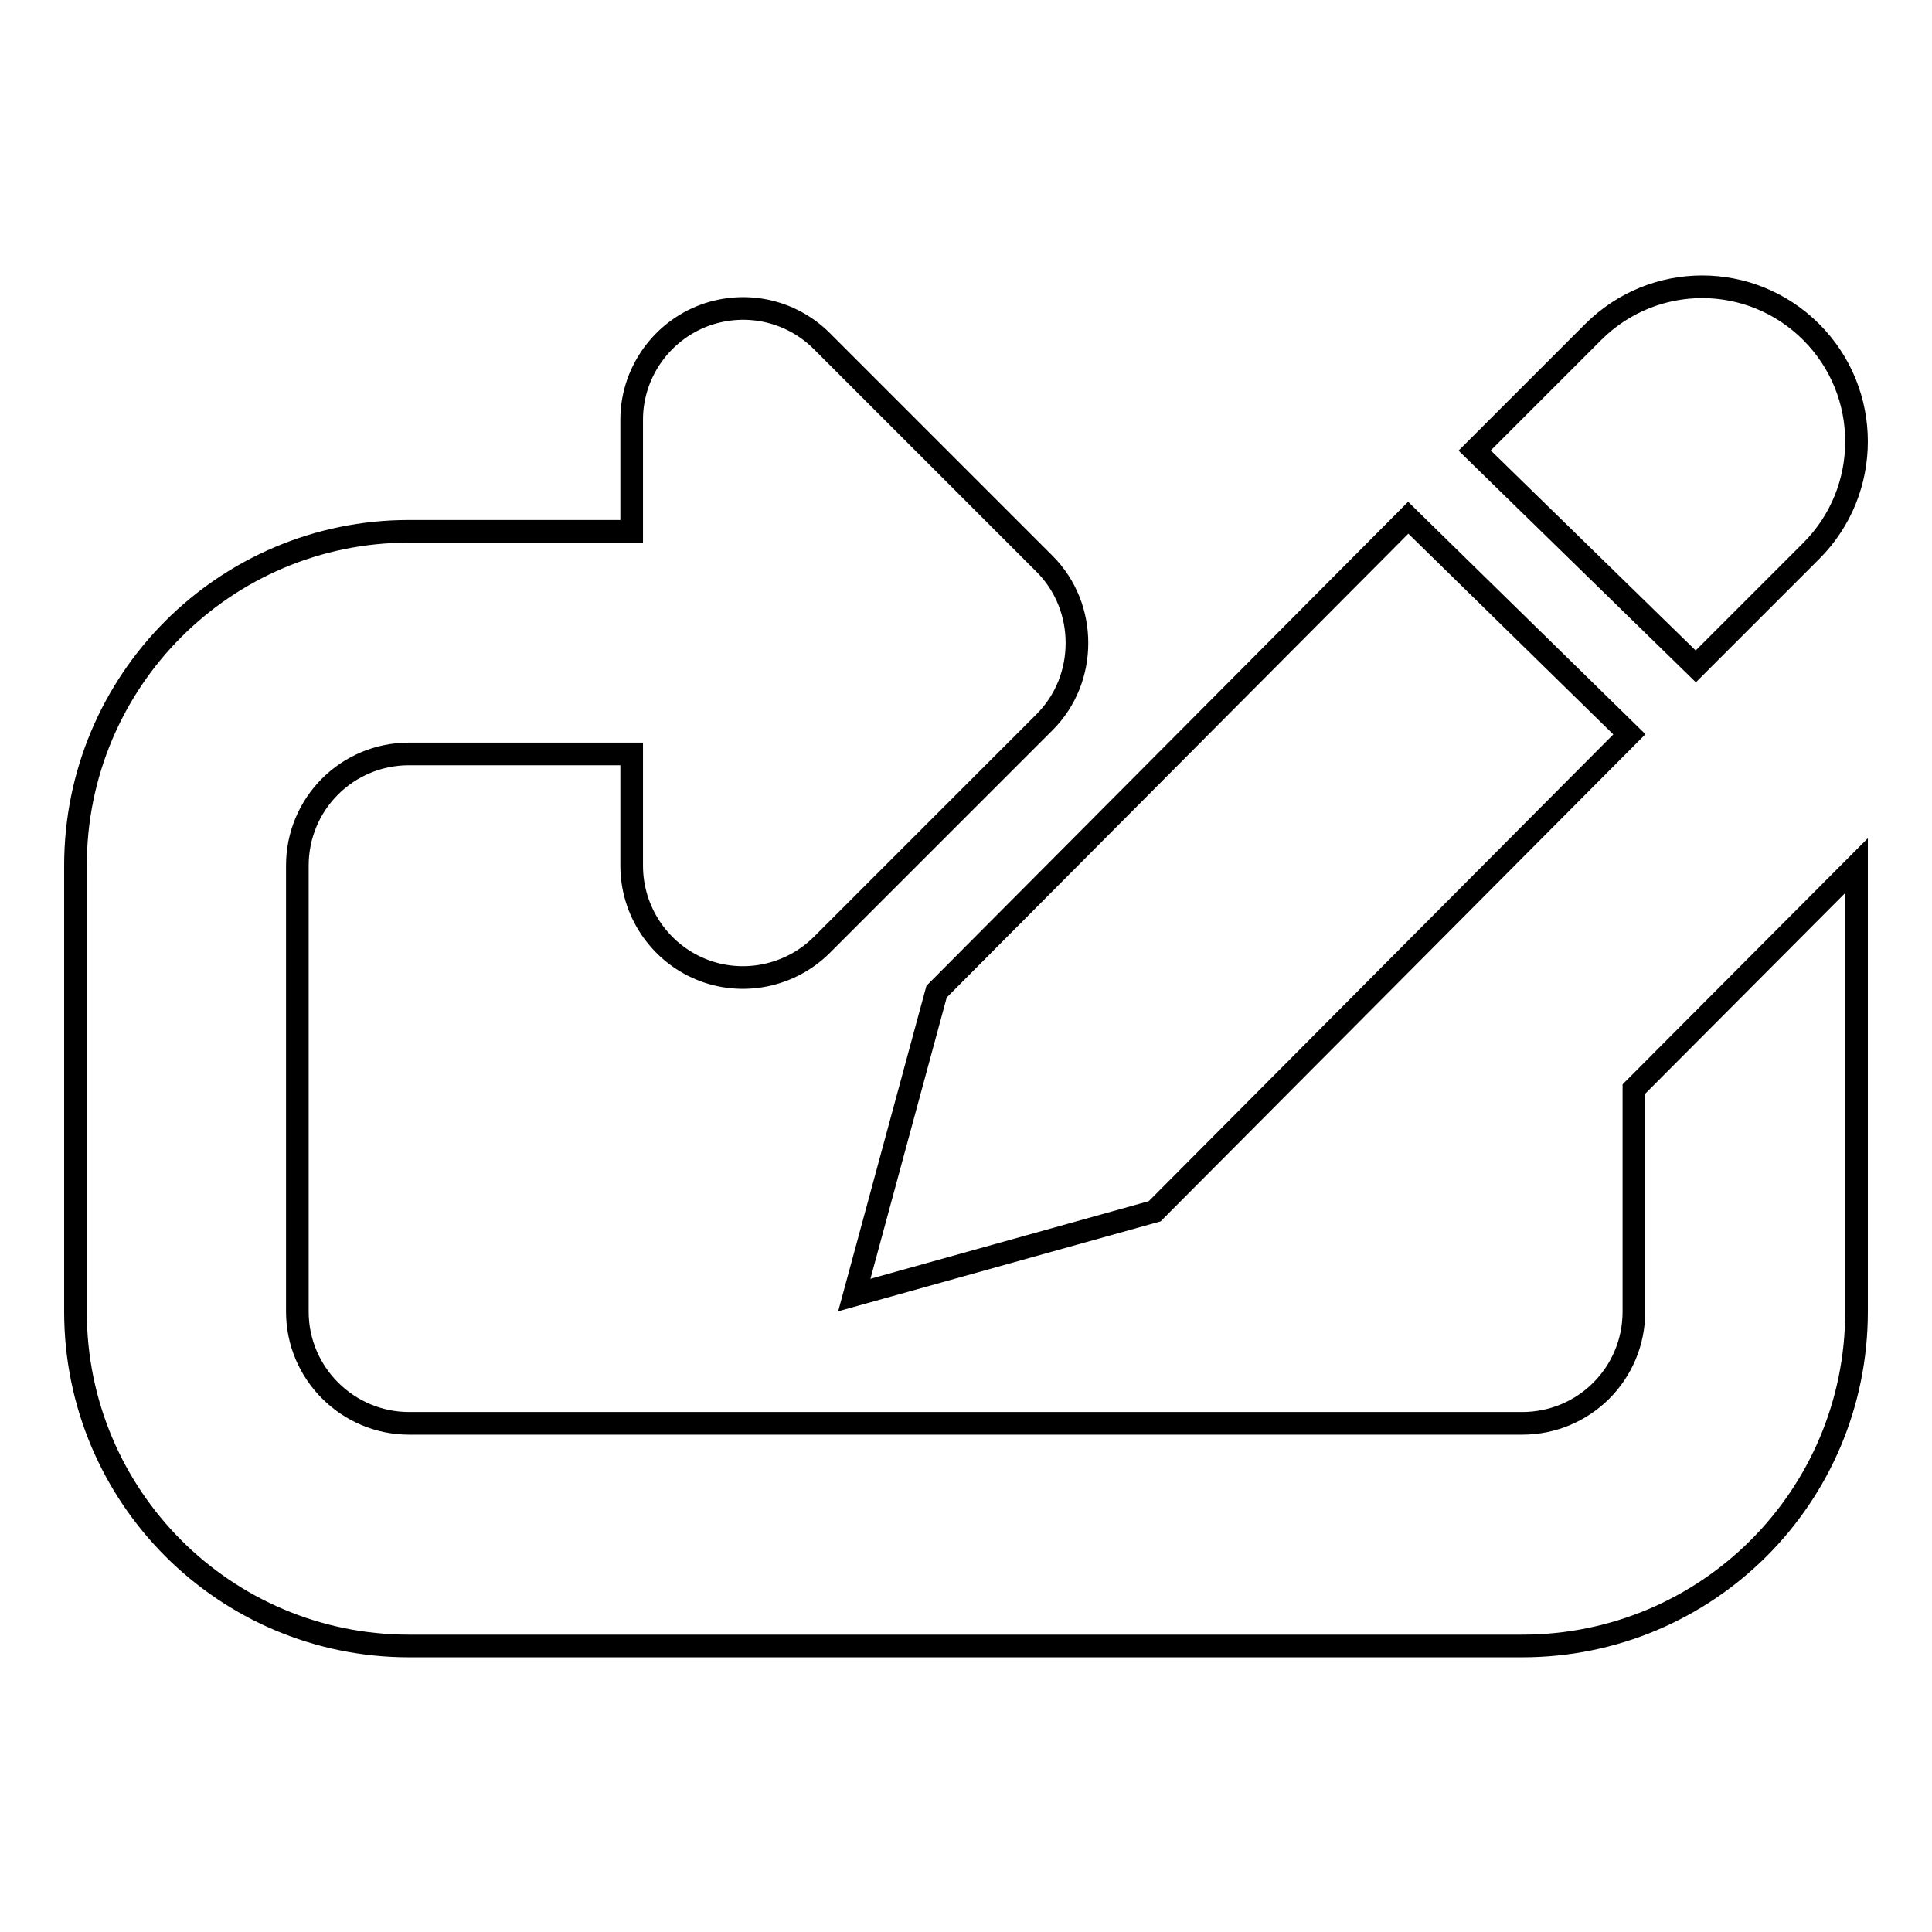 <?xml version="1.0" encoding="utf-8"?>
<!-- Svg Vector Icons : http://www.onlinewebfonts.com/icon -->
<!DOCTYPE svg PUBLIC "-//W3C//DTD SVG 1.1//EN" "http://www.w3.org/Graphics/SVG/1.1/DTD/svg11.dtd">
<svg version="1.1" xmlns="http://www.w3.org/2000/svg" xmlns:xlink="http://www.w3.org/1999/xlink" x="0px" y="0px" viewBox="0 0 256 256" enable-background="new 0 0 256 256" xml:space="preserve">
<g><g><path stroke-width="3" fill-opacity="0" stroke="#000000"  d="M216.5,144.3v29.5c0,8.2-6.6,14.8-14.8,14.8H54.2c-8.1,0-14.8-6.6-14.8-14.8v-59.1c0-8.2,6.6-14.8,14.8-14.8h29.5v14.8c0,6,3.6,11.4,9.1,13.7c5.5,2.3,11.9,1,16.1-3.2l29.5-29.5c2.9-2.9,4.3-6.7,4.3-10.5c0-3.8-1.4-7.6-4.3-10.5l-29.5-29.5c-4.2-4.2-10.5-5.5-16.1-3.2c-5.5,2.3-9.1,7.7-9.1,13.6v14.8H54.2C29.8,70.4,10,90.2,10,114.7v59.1c0,24.5,19.8,44.3,44.2,44.3h147.5c24.5,0,44.3-19.8,44.3-44.3v-59.1L216.5,144.3L216.5,144.3z M240,73c8-8,8-21,0-29c-8-8-20.9-8-28.9,0l-15.7,15.7l29.3,28.6L240,73L240,73z M113.2,171.6l39.8-11.1l62.9-63.2l-29.3-28.7l-62.5,62.8L113.2,171.6z"/></g></g>
</svg>